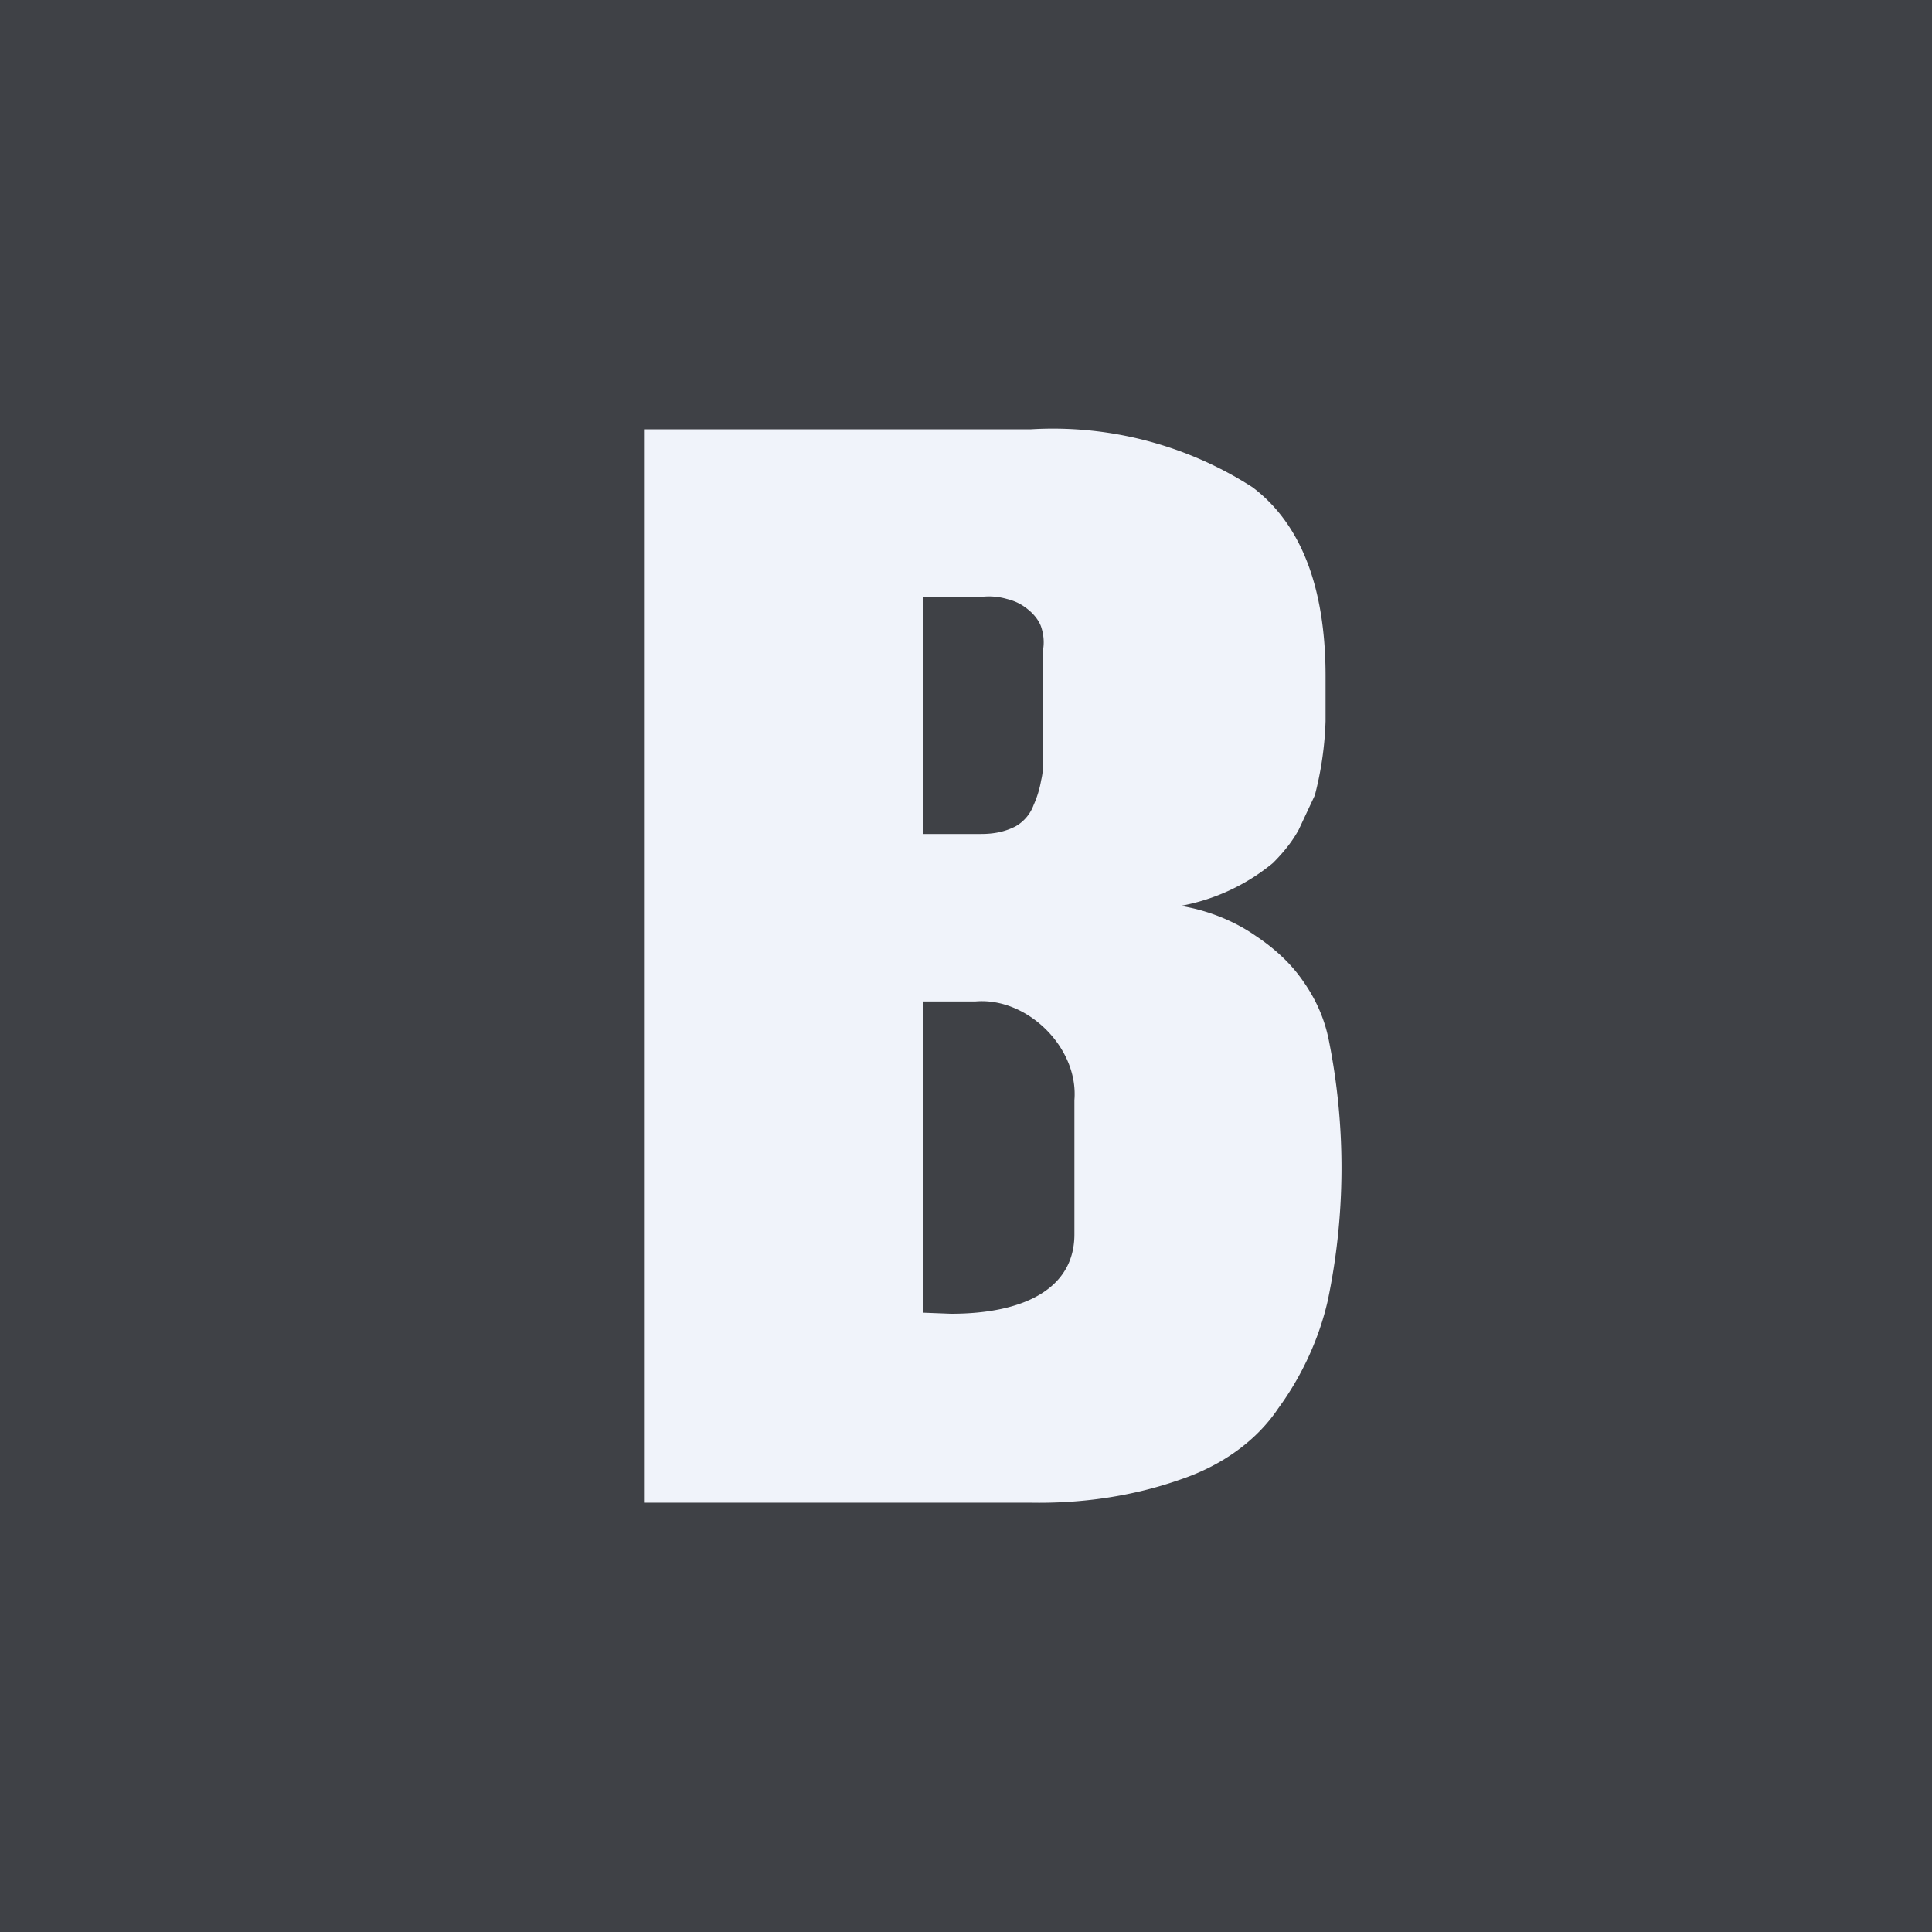 <!-- by TradingView --><svg xmlns="http://www.w3.org/2000/svg" width="18" height="18" viewBox="0 0 18 18"><path fill="#3F4146" d="M0 0h18v18H0z"/><path d="M11.01 13.78c.38-.13.7-.36.9-.66.22-.3.38-.65.46-1a6.04 6.04 0 0 0 .01-2.43c-.04-.2-.12-.38-.24-.55-.11-.16-.26-.3-.44-.42-.2-.14-.45-.24-.7-.28a1.88 1.88 0 0 0 .86-.4c.1-.1.18-.2.24-.31l.15-.32a3.12 3.12 0 0 0 .1-.69V6.3c0-.83-.23-1.42-.68-1.76A3.44 3.44 0 0 0 9.6 4H6V14h3.59c.49.01.97-.06 1.42-.22ZM8.6 5.56h.55a.6.6 0 0 1 .23.02c.08.02.14.05.2.1.05.04.1.1.12.16.02.06.03.13.02.2v.98c0 .09 0 .17-.02.25a.96.96 0 0 1-.07.23.38.38 0 0 1-.17.2c-.1.05-.2.07-.32.07h-.54V5.56Zm0 6.67v-2.9h.49c.48-.04.96.43.92.92v1.25c0 .5-.46.74-1.15.74l-.26-.01Z" fill="#F0F3FA"/></svg>